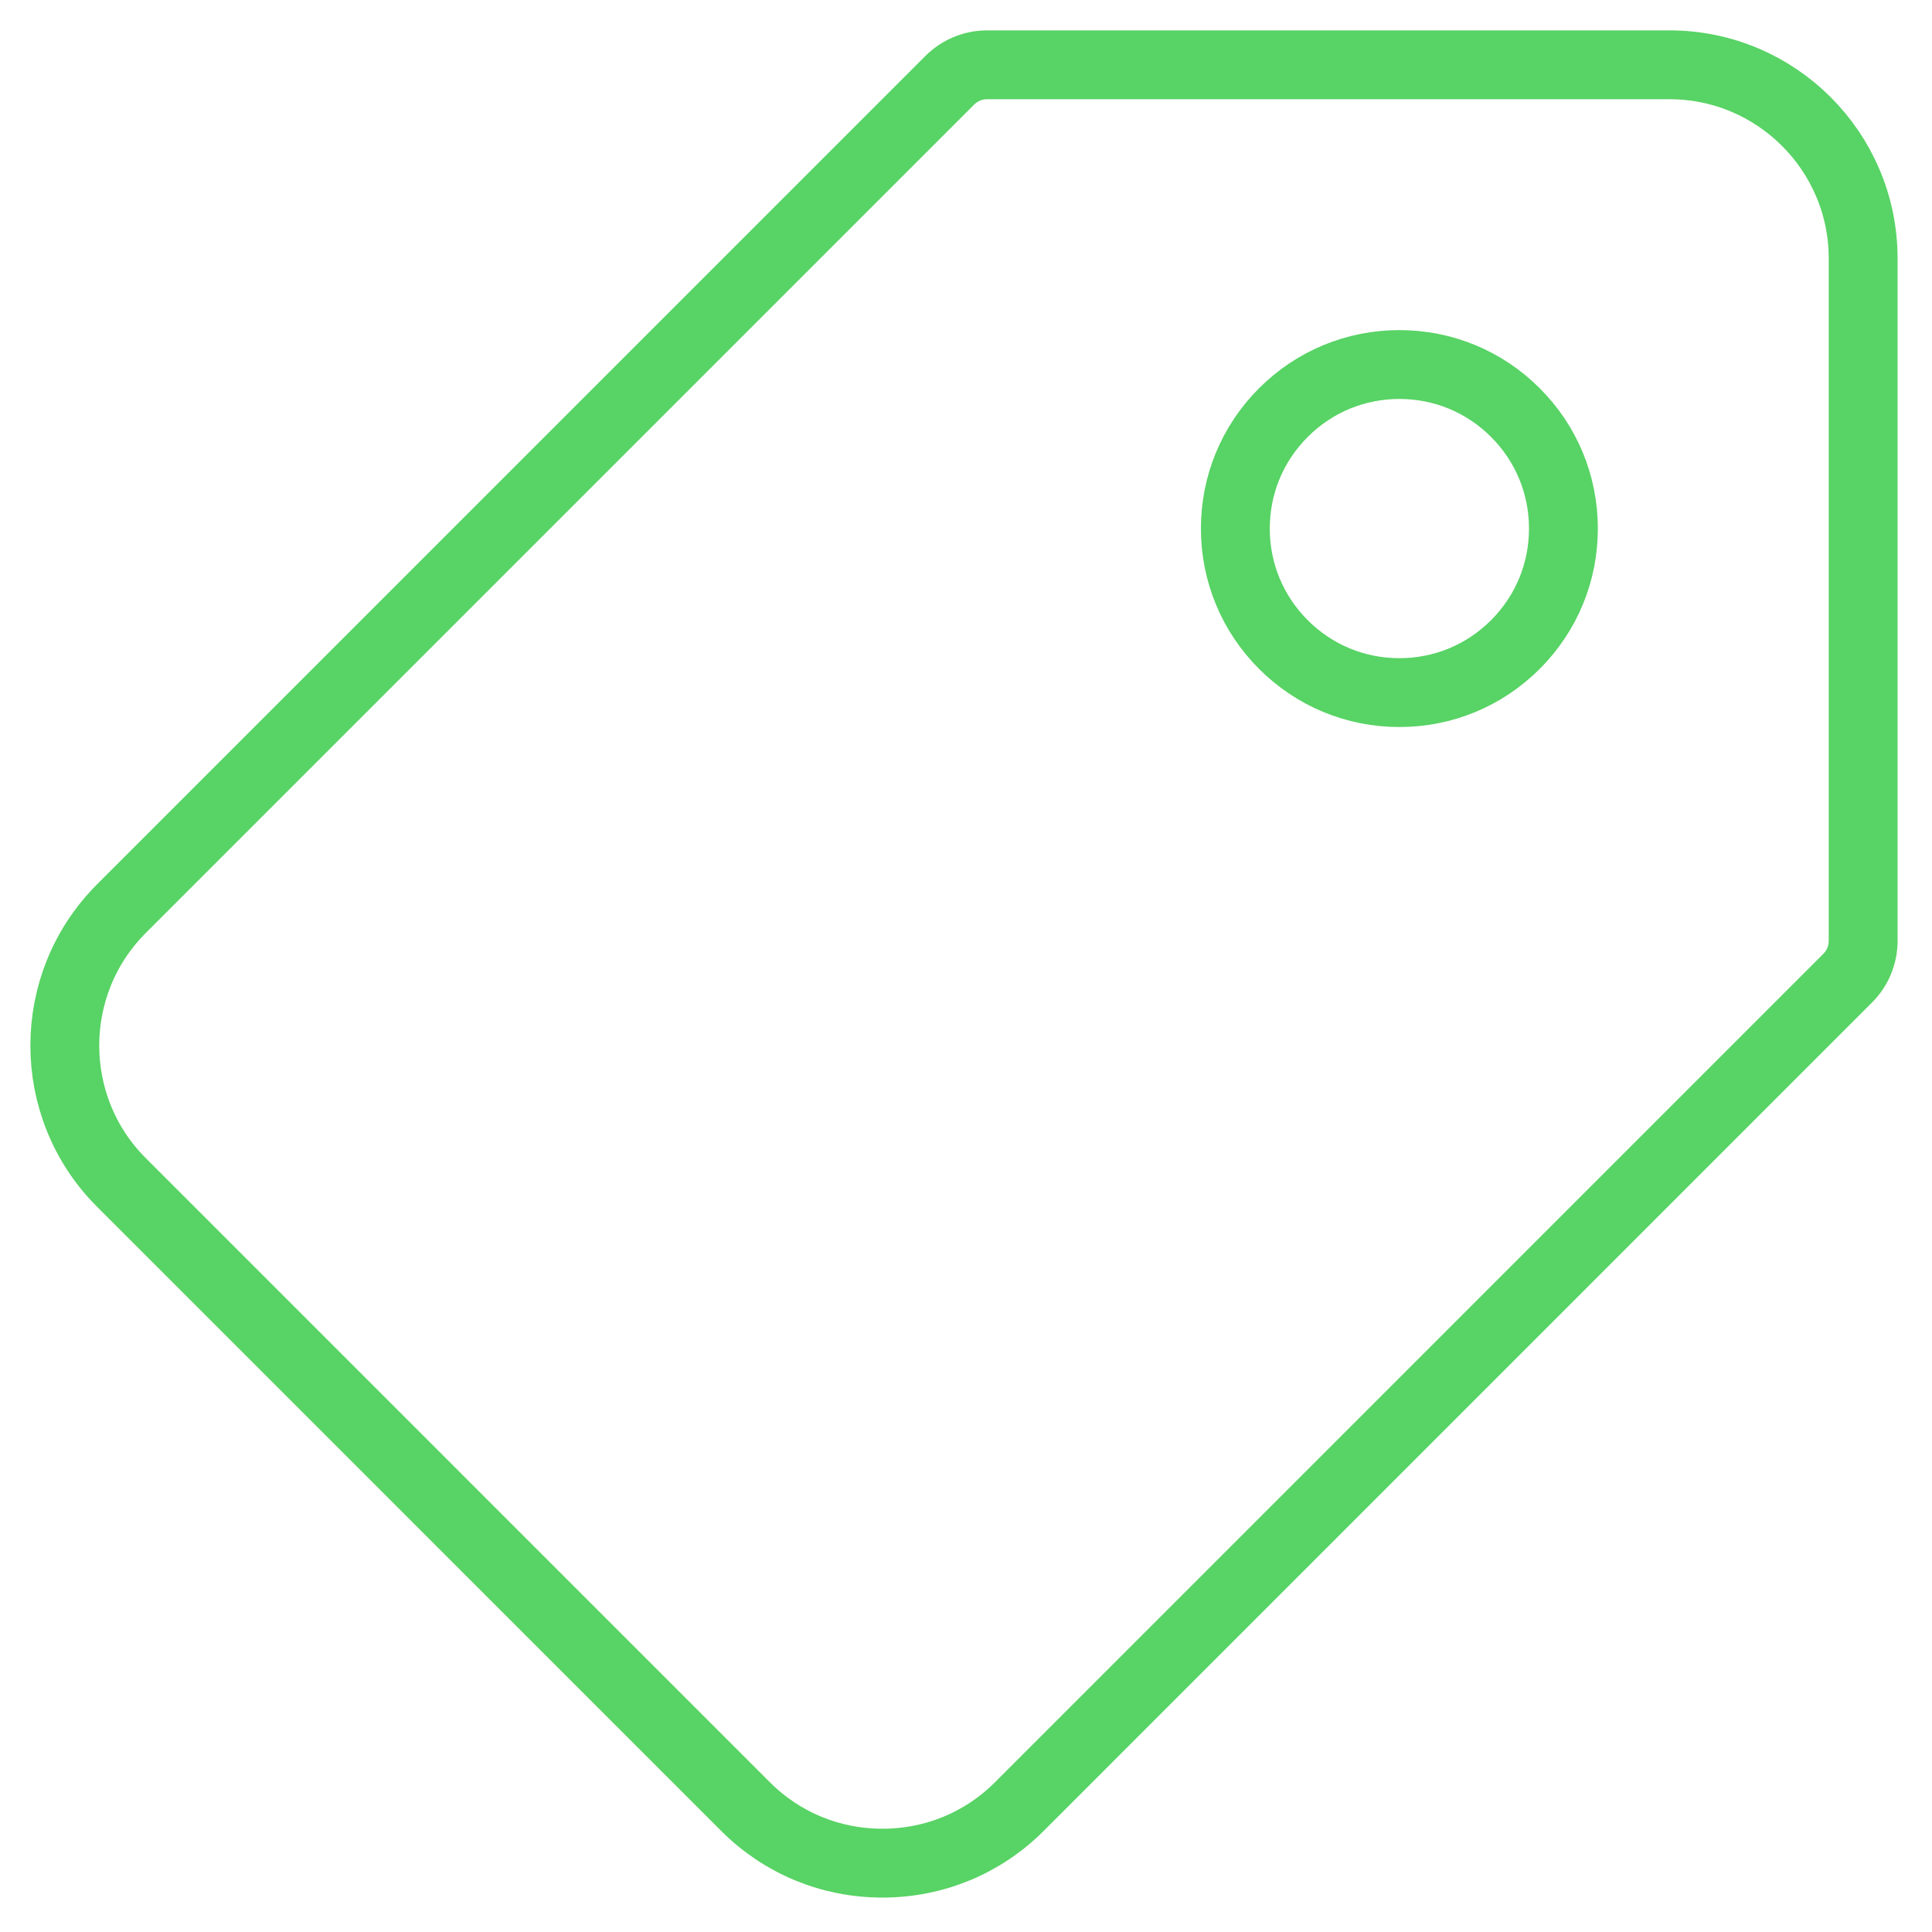 <?xml version="1.0" encoding="UTF-8"?> <svg xmlns="http://www.w3.org/2000/svg" xmlns:xlink="http://www.w3.org/1999/xlink" width="477px" height="477px" viewBox="0 0 477 477" version="1.1"><title>hp_3</title><g id="hp_3" stroke="none" stroke-width="1" fill="none" fill-rule="evenodd"><g id="miscellaneous" transform="translate(16, 16)" fill-rule="nonzero" stroke="#58D365" stroke-width="17"><path d="M396.203,0 L227.701,0 C224.253,0 220.943,1.372 218.504,3.811 L13.973,208.346 C-4.658,226.985 -4.658,257.308 13.973,275.94 L168.072,430.043 C177.069,439.041 189.071,444 201.862,444 L201.865,444 C214.659,444 226.661,439.041 235.662,430.04 L440.186,225.501 C442.625,223.062 444,219.752 444,216.304 L444,47.793 C444,21.44 422.554,0 396.203,0 Z" id="Shape"></path><path d="M329.502,74 C318.683,74 308.512,78.216 300.863,85.865 C293.213,93.512 289,103.682 289,114.5 C289,125.318 293.213,135.488 300.863,143.138 C308.512,150.788 318.683,155 329.502,155 C340.317,155 350.488,150.788 358.137,143.138 C365.787,135.488 370,125.318 370,114.5 C370,103.682 365.787,93.512 358.141,85.865 C350.491,78.216 340.32,74 329.502,74 L329.502,74 Z" id="Shape"></path></g></g></svg> 